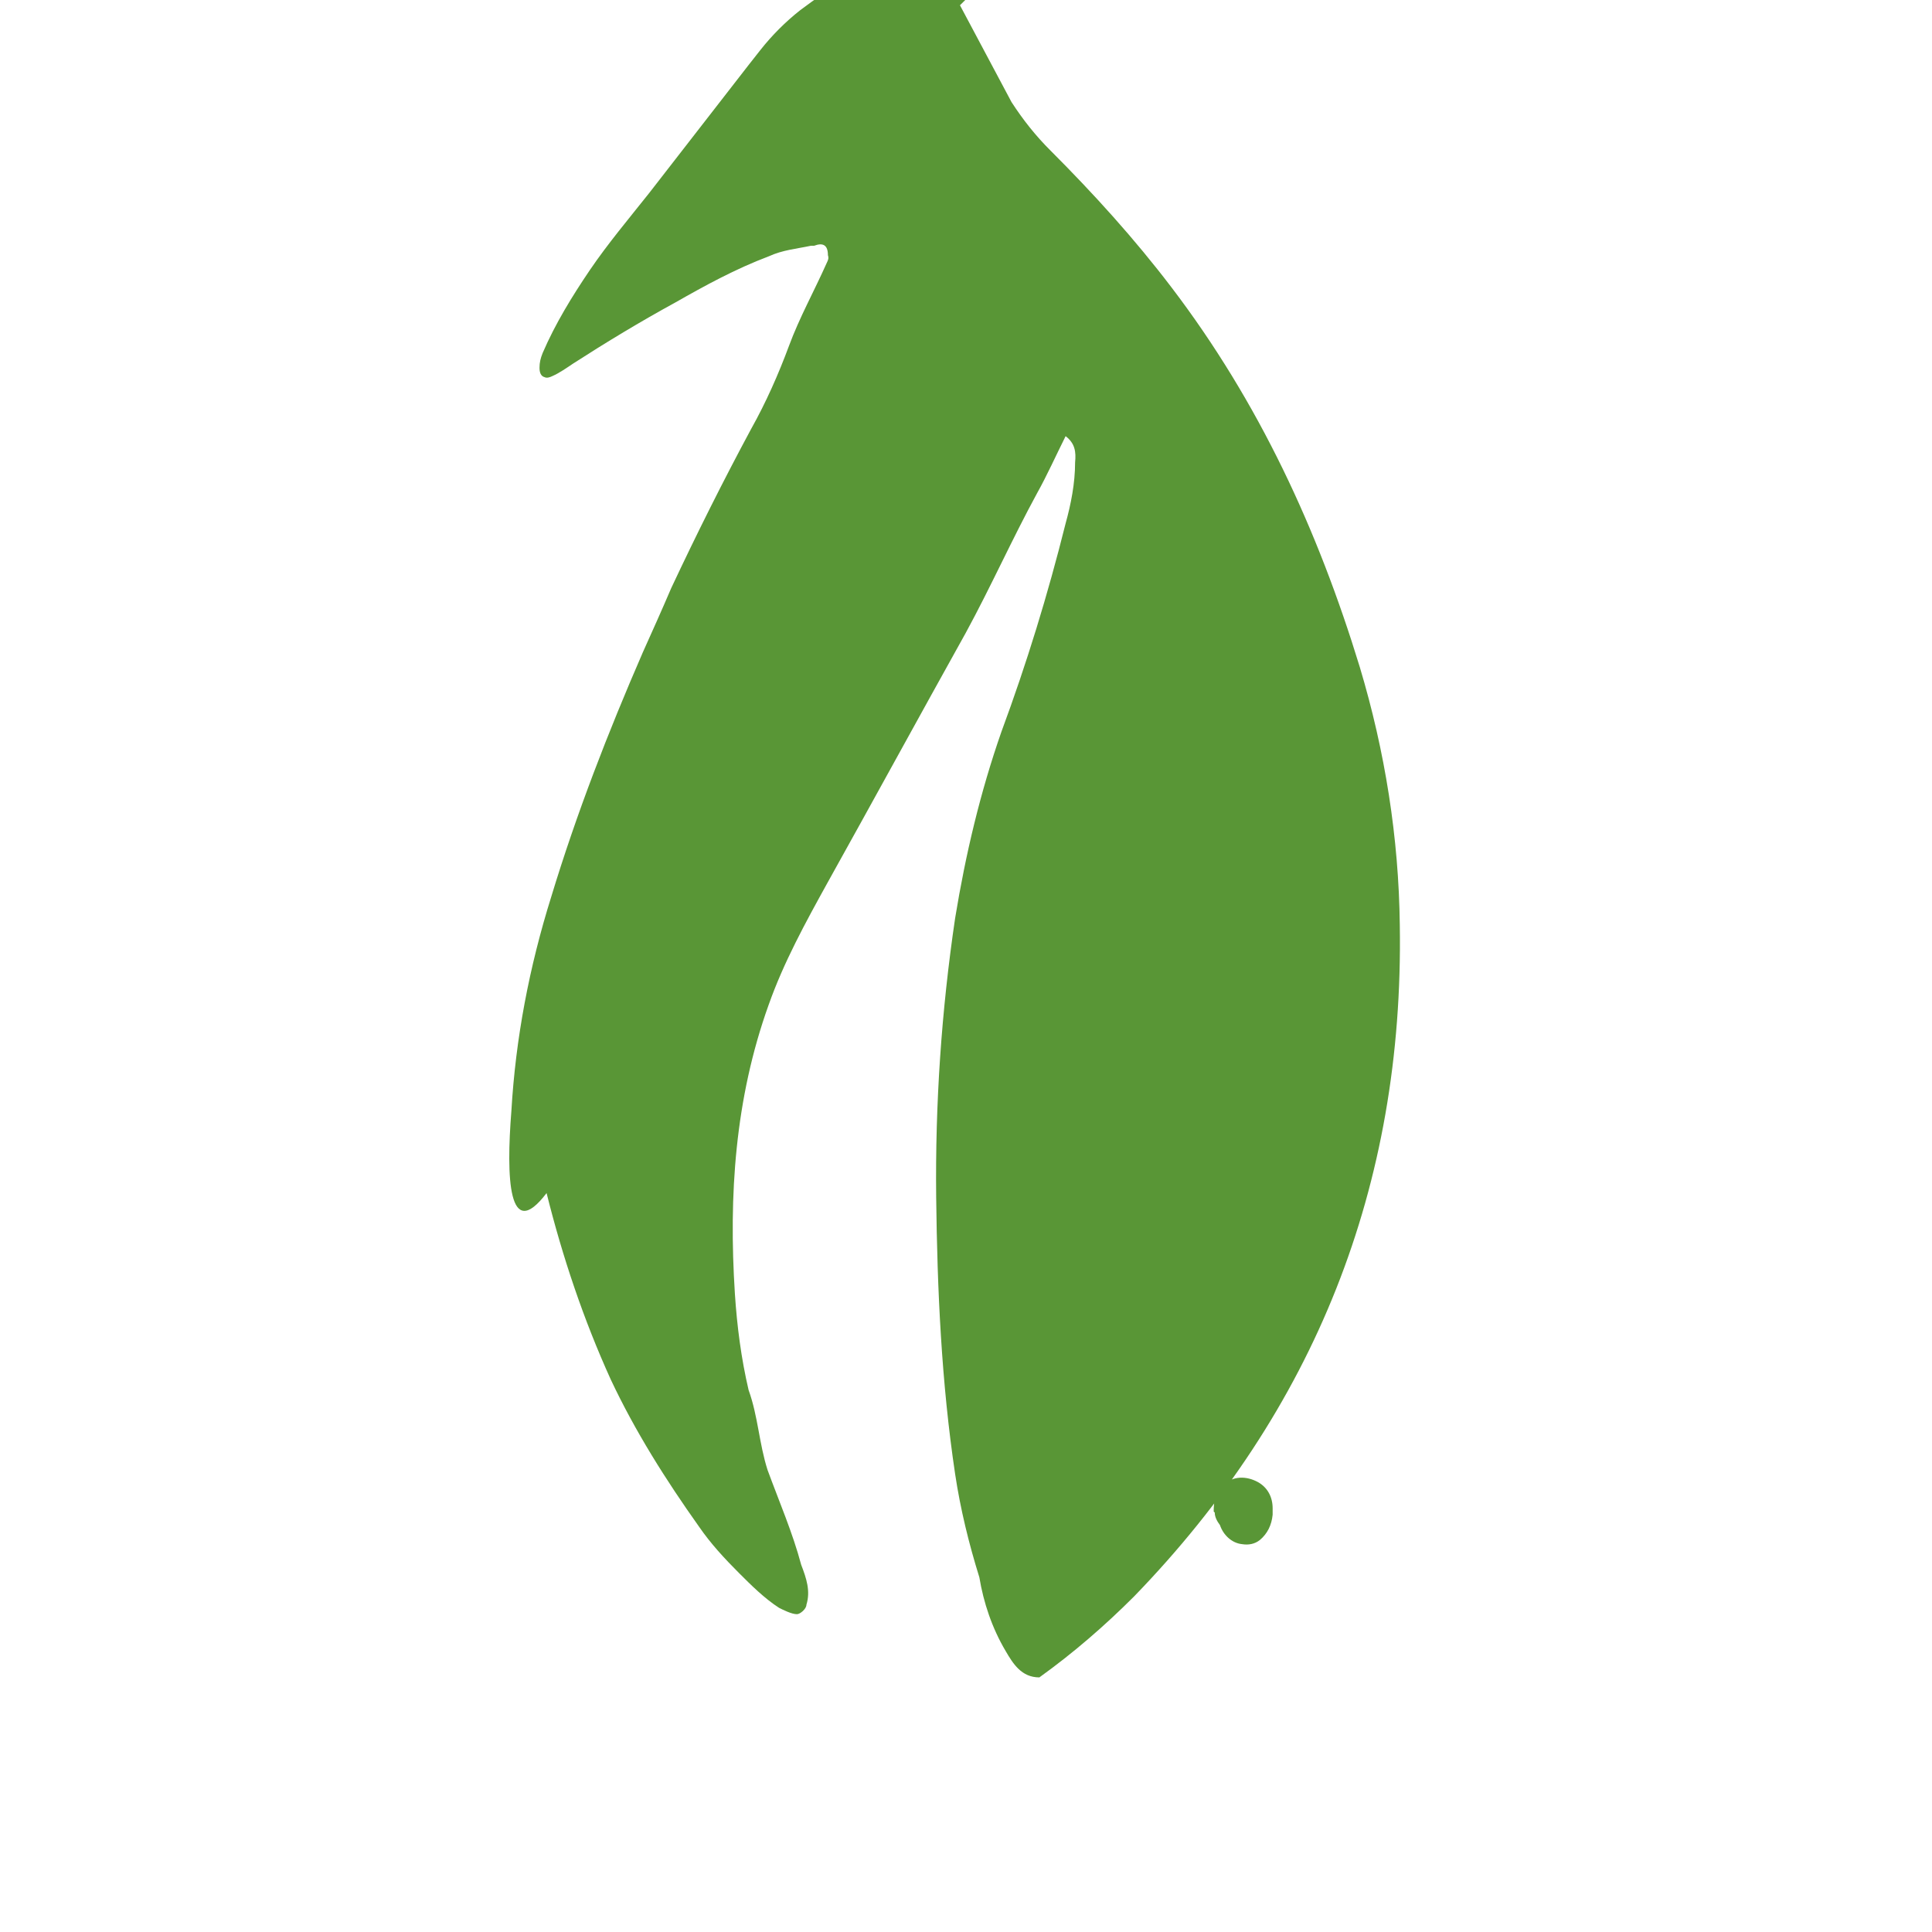 <svg xmlns="http://www.w3.org/2000/svg" viewBox="0 0 32 32">
    <path d="M15.9.087l.854 1.604c.192.296.4.558.645.802.715.715 1.394 1.464 2.004 2.266 1.447 1.9 2.423 4.01 3.12 6.292.418 1.394.645 2.824.662 4.27.07 4.323-1.412 8.035-4.4 11.12-.488.488-1.01.94-1.57 1.342-.296 0-.436-.227-.558-.436-.227-.383-.366-.802-.436-1.222-.174-.559-.314-1.13-.401-1.71-.227-1.516-.296-3.05-.314-4.586-.017-1.553.087-3.088.314-4.622.174-1.063.418-2.09.767-3.088.418-1.13.767-2.266 1.063-3.45.087-.314.157-.662.157-1.01.017-.174 0-.314-.157-.435-.157.314-.314.662-.47.94-.418.767-.767 1.553-1.185 2.32-.767 1.377-1.518 2.753-2.285 4.13-.366.662-.73 1.324-.98 2.033-.557 1.553-.662 3.154-.558 4.78.035.538.105 1.076.227 1.596.157.435.174.887.314 1.324.192.523.418 1.046.557 1.57.087.226.157.435.087.662 0 .07-.105.157-.157.157-.087 0-.227-.07-.296-.105-.244-.157-.47-.383-.662-.575-.244-.244-.47-.488-.662-.767-.557-.784-1.063-1.587-1.464-2.44-.453-.998-.8-2.033-1.063-3.088C8.418 20.597 8.383 19.5 8.47 18.403c.07-1.204.296-2.387.662-3.555.418-1.377.94-2.72 1.516-4.045.157-.349.314-.698.47-1.063.418-.89.854-1.764 1.324-2.637.244-.435.453-.907.627-1.377.174-.47.418-.907.627-1.377.017-.035.035-.07.017-.122 0-.174-.087-.21-.227-.157h-.052c-.244.052-.47.07-.697.174-.557.21-1.063.488-1.553.767-.575.314-1.15.662-1.69 1.01-.105.07-.227.157-.349.21-.035.017-.087.035-.122.017-.07-.017-.087-.087-.087-.157 0-.087.017-.157.052-.244.21-.488.488-.94.784-1.377.296-.435.645-.85.98-1.272l1.65-2.125c.07-.087.122-.157.192-.244.192-.244.418-.47.662-.662.94-.697 1.934-1.324 2.998-1.83.488-.244 1.01-.453 1.553-.592.14 0 .244 0 .279.174zm4.203 24.95c0-.07 0-.157.035-.227.017-.087.07-.157.122-.21.157-.157.383-.157.575-.052.157.087.244.244.244.435v.105c-.017.174-.087.314-.21.418-.087.07-.192.087-.296.07-.174-.017-.314-.157-.366-.314-.052-.07-.087-.14-.087-.21z" fill="#599636"/>
</svg>
